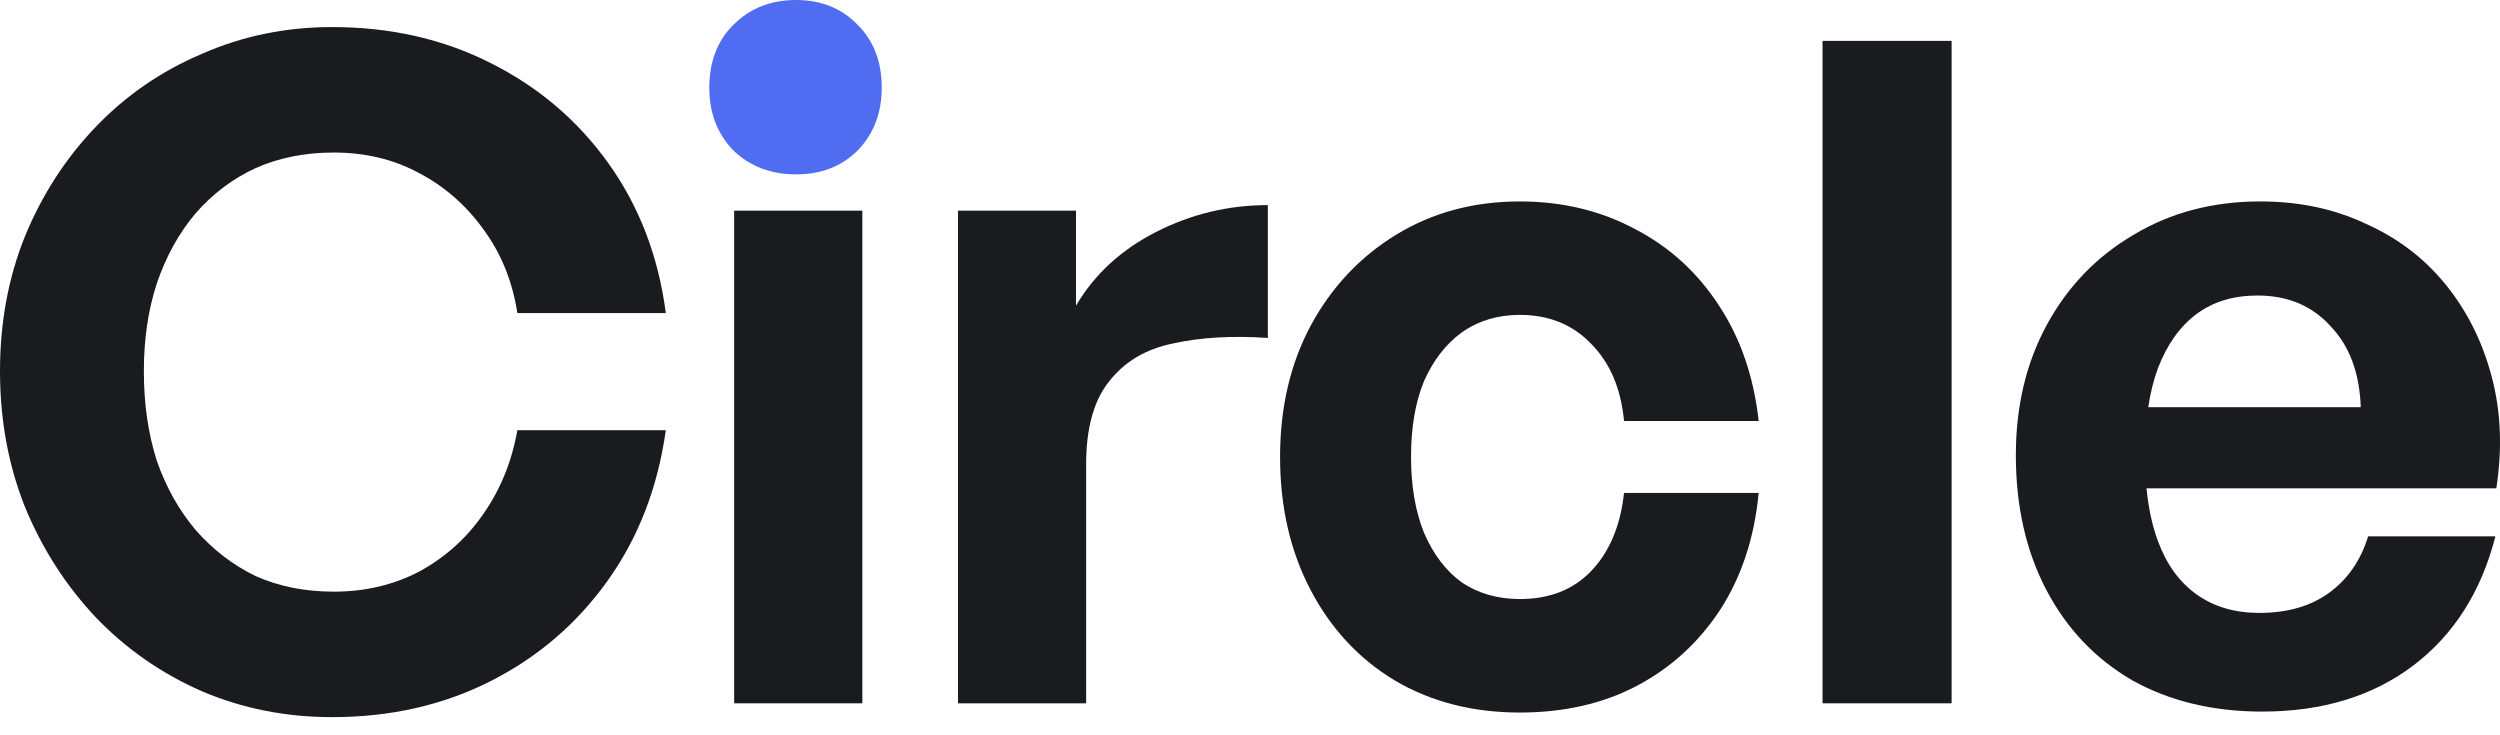 <svg width="68" height="20" viewBox="0 0 68 20" fill="none" xmlns="http://www.w3.org/2000/svg">
<path d="M5.493 18.803C6.597 19.272 7.776 19.506 9.03 19.506C10.618 19.506 12.056 19.18 13.344 18.527C14.632 17.875 15.694 16.963 16.53 15.792C17.366 14.621 17.892 13.258 18.11 11.702H14.072C13.921 12.555 13.612 13.316 13.143 13.985C12.692 14.638 12.115 15.156 11.413 15.541C10.71 15.909 9.933 16.093 9.08 16.093C8.294 16.093 7.583 15.951 6.948 15.667C6.329 15.366 5.786 14.947 5.318 14.412C4.866 13.877 4.515 13.249 4.264 12.53C4.03 11.794 3.913 10.982 3.913 10.096C3.913 9.226 4.03 8.431 4.264 7.712C4.515 6.976 4.866 6.34 5.318 5.805C5.786 5.269 6.329 4.86 6.948 4.575C7.583 4.291 8.294 4.149 9.08 4.149C9.933 4.149 10.702 4.333 11.388 4.701C12.09 5.069 12.675 5.579 13.143 6.231C13.628 6.884 13.938 7.645 14.072 8.515H18.11C17.909 6.976 17.391 5.621 16.555 4.45C15.719 3.279 14.648 2.367 13.344 1.714C12.056 1.062 10.618 0.736 9.03 0.736C7.776 0.736 6.597 0.978 5.493 1.464C4.389 1.932 3.428 2.593 2.609 3.446C1.789 4.299 1.145 5.295 0.677 6.432C0.226 7.553 0 8.774 0 10.096C0 11.418 0.226 12.647 0.677 13.785C1.145 14.922 1.789 15.926 2.609 16.796C3.428 17.649 4.389 18.318 5.493 18.803Z" fill="#191B1F"/>
<path d="M19.969 19.13H23.456V5.73H19.969V19.13Z" fill="#191B1F"/>
<path d="M29.543 12.63V19.13H26.057V5.73H29.267V8.314C29.769 7.461 30.496 6.792 31.45 6.307C32.403 5.822 33.414 5.579 34.485 5.579V9.192C33.515 9.126 32.654 9.176 31.901 9.343C31.165 9.494 30.588 9.837 30.17 10.372C29.752 10.89 29.543 11.643 29.543 12.63Z" fill="#191B1F"/>
<path d="M37.928 18.502C38.915 19.088 40.052 19.381 41.34 19.381C42.544 19.381 43.605 19.138 44.525 18.653C45.445 18.168 46.197 17.482 46.783 16.595C47.368 15.692 47.719 14.63 47.836 13.408H44.174C44.074 14.312 43.773 15.023 43.271 15.541C42.786 16.043 42.142 16.294 41.34 16.294C40.738 16.294 40.211 16.143 39.76 15.842C39.325 15.524 38.982 15.073 38.731 14.487C38.497 13.902 38.38 13.216 38.38 12.43C38.38 11.627 38.497 10.941 38.731 10.372C38.982 9.803 39.325 9.36 39.76 9.042C40.211 8.724 40.738 8.565 41.34 8.565C42.126 8.565 42.769 8.824 43.271 9.343C43.789 9.862 44.09 10.564 44.174 11.451H47.836C47.702 10.246 47.343 9.201 46.758 8.314C46.172 7.411 45.411 6.717 44.475 6.231C43.539 5.73 42.493 5.479 41.34 5.479C40.086 5.479 38.965 5.78 37.979 6.382C36.992 6.984 36.214 7.812 35.646 8.866C35.094 9.903 34.818 11.091 34.818 12.43C34.818 13.785 35.094 14.989 35.646 16.043C36.198 17.097 36.959 17.917 37.928 18.502Z" fill="#191B1F"/>
<path d="M53.084 19.13H49.573V1.112H53.084V19.13Z" fill="#191B1F"/>
<path fill-rule="evenodd" clip-rule="evenodd" d="M57.992 18.502C59.012 19.071 60.191 19.355 61.529 19.355C63.167 19.355 64.539 18.937 65.642 18.101C66.746 17.264 67.49 16.093 67.875 14.588H64.413C64.213 15.24 63.861 15.75 63.36 16.118C62.858 16.486 62.223 16.671 61.453 16.671C60.785 16.671 60.216 16.503 59.748 16.169C59.279 15.834 58.928 15.349 58.694 14.713C58.541 14.297 58.438 13.82 58.385 13.283H67.9C68.067 12.195 68.025 11.183 67.774 10.246C67.523 9.293 67.105 8.456 66.52 7.737C65.935 7.018 65.207 6.466 64.338 6.081C63.485 5.679 62.532 5.479 61.478 5.479C60.191 5.479 59.045 5.78 58.042 6.382C57.039 6.967 56.253 7.779 55.684 8.816C55.116 9.853 54.831 11.041 54.831 12.379C54.831 13.768 55.107 14.989 55.659 16.043C56.211 17.097 56.989 17.917 57.992 18.502ZM58.433 11.075C58.491 10.686 58.578 10.335 58.694 10.021C58.945 9.368 59.296 8.875 59.748 8.54C60.199 8.205 60.751 8.038 61.403 8.038C62.223 8.038 62.883 8.314 63.385 8.866C63.903 9.402 64.179 10.138 64.213 11.075H58.433Z" fill="#191B1F"/>
<path d="M23.331 4.09C23.766 3.639 23.983 3.07 23.983 2.384C23.983 1.681 23.766 1.113 23.331 0.678C22.896 0.226 22.336 0 21.651 0C20.965 0 20.397 0.226 19.945 0.678C19.51 1.113 19.293 1.681 19.293 2.384C19.293 3.07 19.51 3.639 19.945 4.09C20.397 4.525 20.965 4.743 21.651 4.743C22.336 4.743 22.896 4.525 23.331 4.09Z" fill="#506CF0"/>
</svg>
